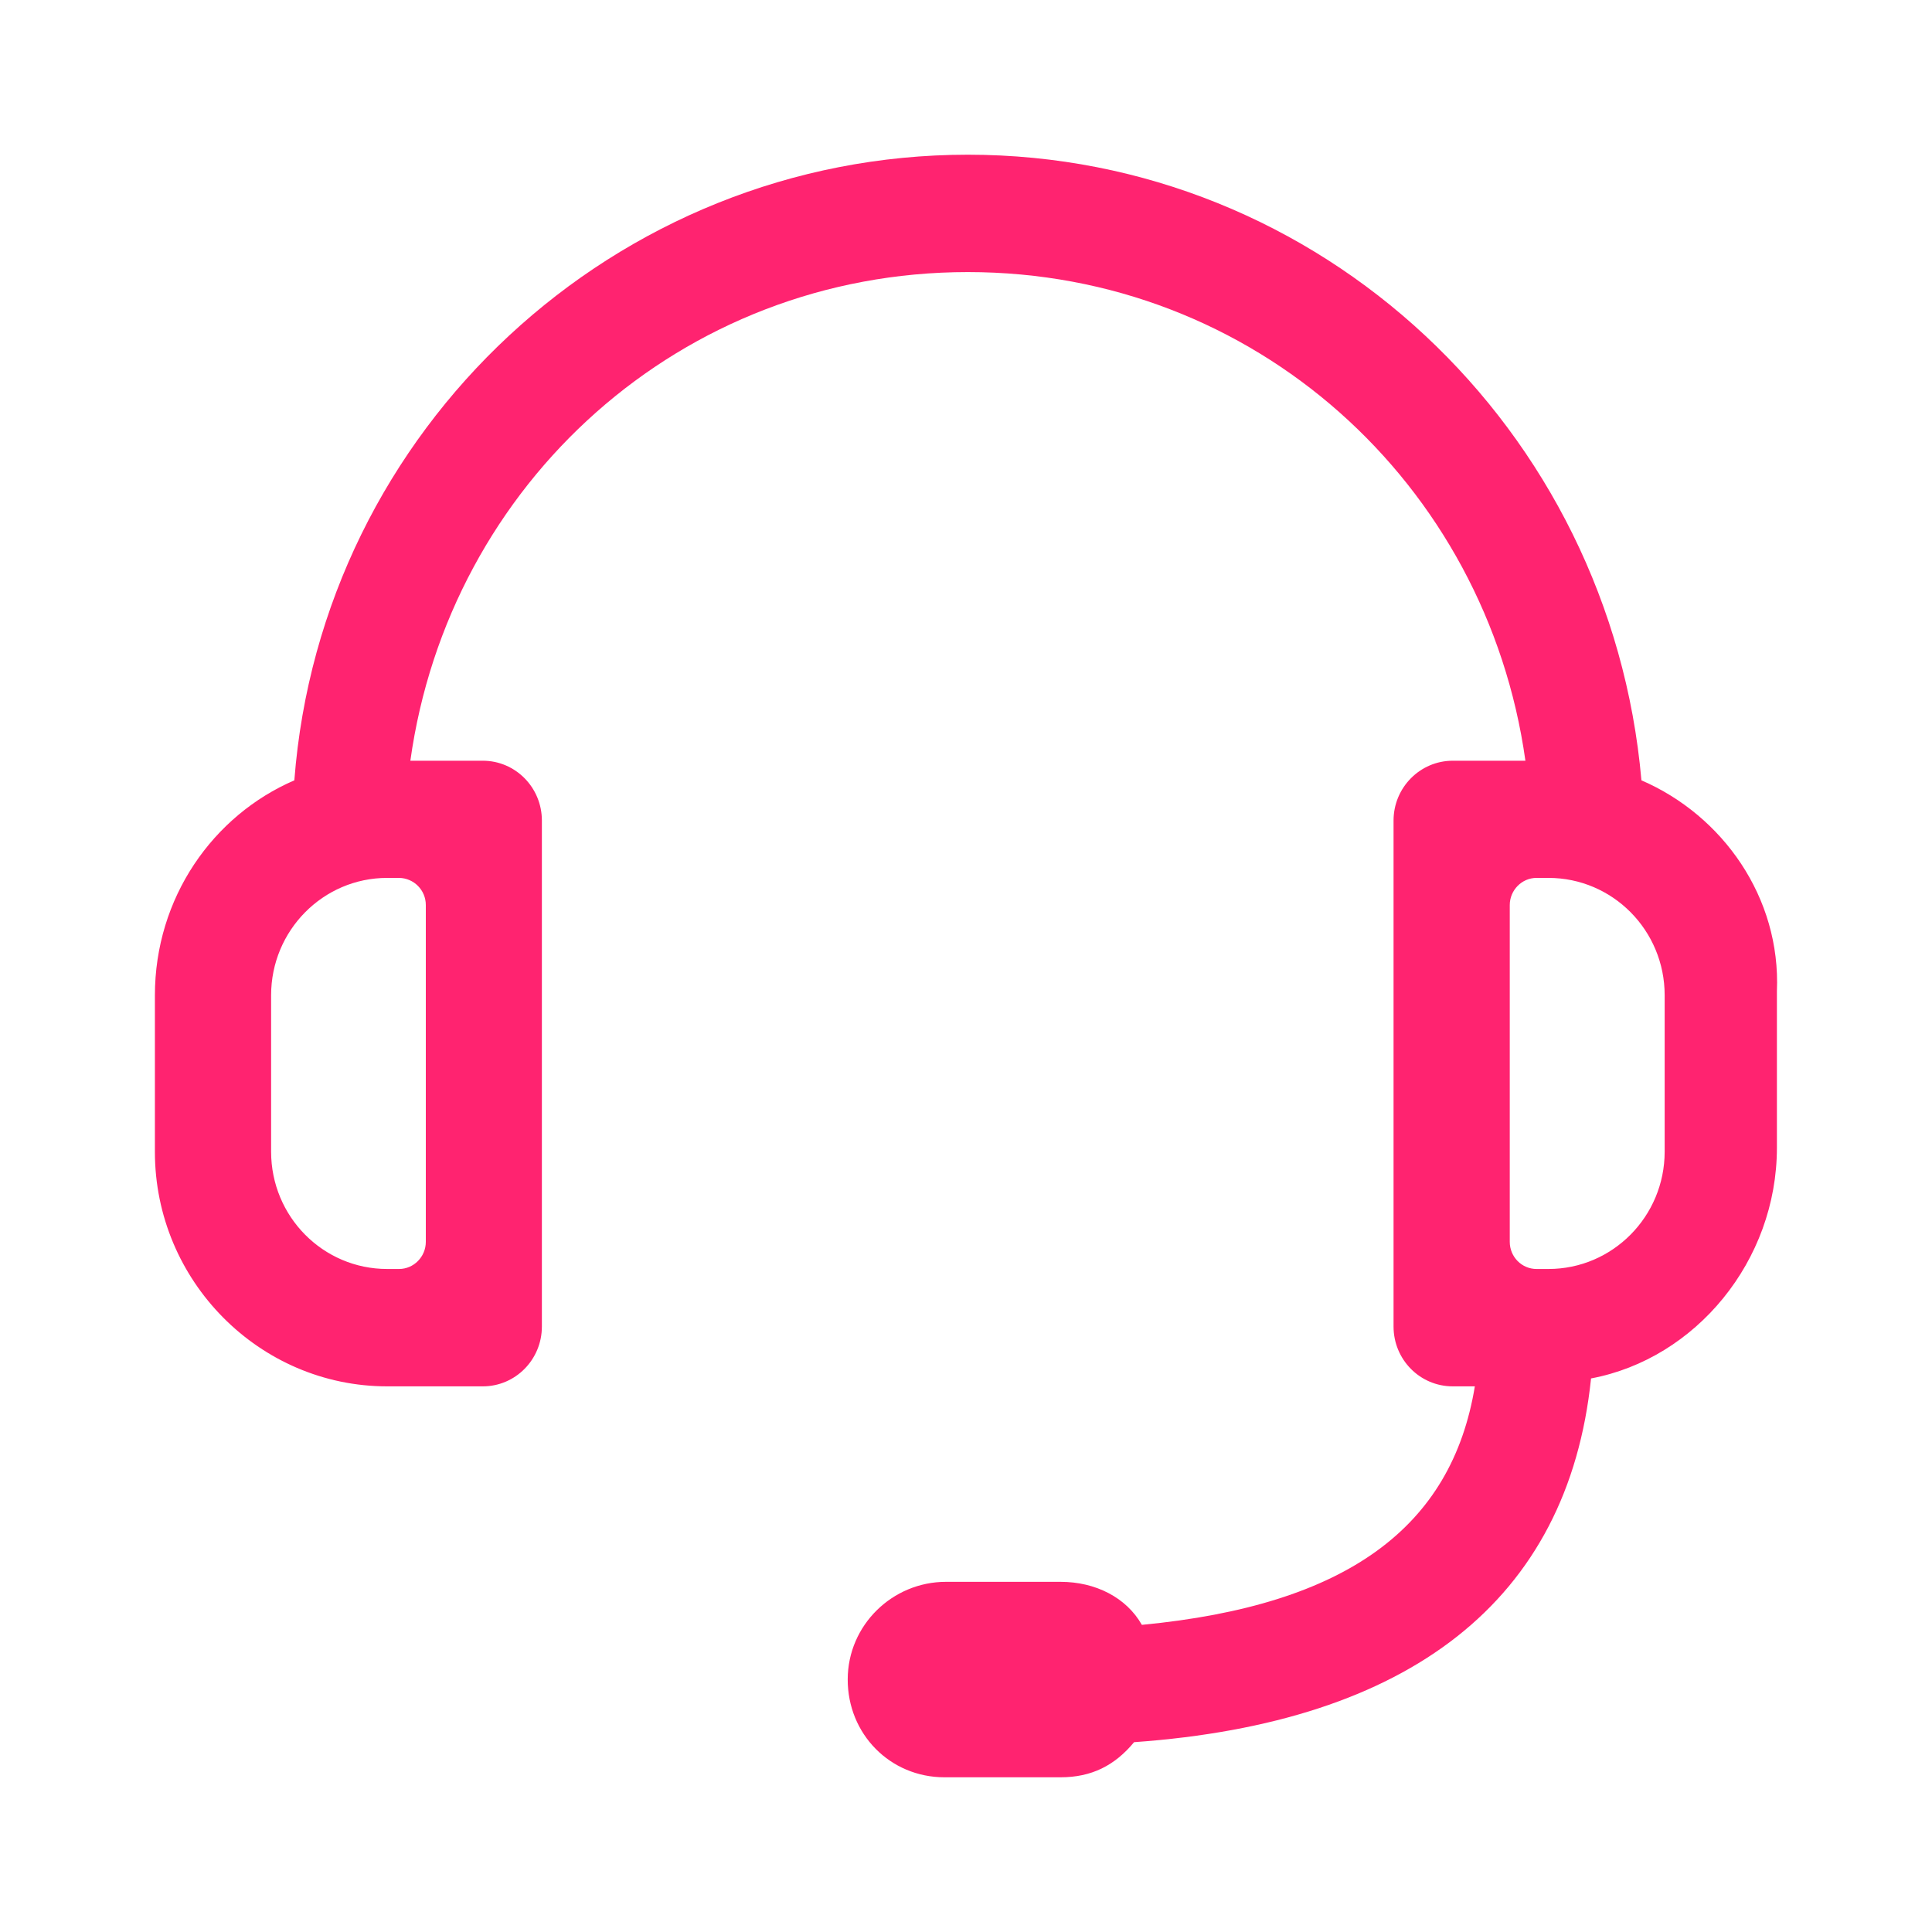 <svg width="40" height="40" viewBox="0 0 40 40" fill="none" xmlns="http://www.w3.org/2000/svg">
<path d="M33.984 16.156C33.344 8.871 27.332 3.203 20.039 3.203C12.746 3.203 6.652 8.871 6.094 16.156C4.41 16.883 3.207 18.586 3.207 20.609V23.848C3.207 26.52 5.371 28.703 8.016 28.703H9.996C10.672 28.703 11.219 28.148 11.219 27.465V16.988C11.219 16.305 10.672 15.75 9.996 15.75H8.496C9.297 10.004 14.105 5.633 20.039 5.633C25.969 5.633 30.777 10.004 31.582 15.75H30.078C29.402 15.75 28.852 16.305 28.852 16.988V27.465C28.852 28.148 29.398 28.703 30.078 28.703H30.535C30.055 31.617 27.891 33.234 23.641 33.641C23.32 33.074 22.68 32.75 21.957 32.75H19.586C18.477 32.75 17.555 33.645 17.551 34.766C17.547 35.902 18.43 36.797 19.555 36.797H21.957C22.598 36.797 23.078 36.555 23.48 36.07C29.176 35.664 32.461 33.152 32.941 28.539C35.105 28.133 36.789 26.109 36.789 23.762V20.523C36.871 18.582 35.668 16.883 33.984 16.156ZM8.816 18.738V25.711C8.816 26.02 8.566 26.273 8.262 26.273H8.016C6.688 26.273 5.613 25.188 5.613 23.844V20.605C5.613 19.266 6.688 18.176 8.016 18.176H8.262C8.57 18.18 8.816 18.43 8.816 18.738ZM34.465 23.844C34.465 25.184 33.387 26.273 32.059 26.273H31.812C31.508 26.273 31.258 26.023 31.258 25.711V18.738C31.258 18.43 31.508 18.176 31.812 18.176H32.059C33.387 18.176 34.465 19.262 34.465 20.605V23.844Z" fill="#FF2370"/>
</svg>
